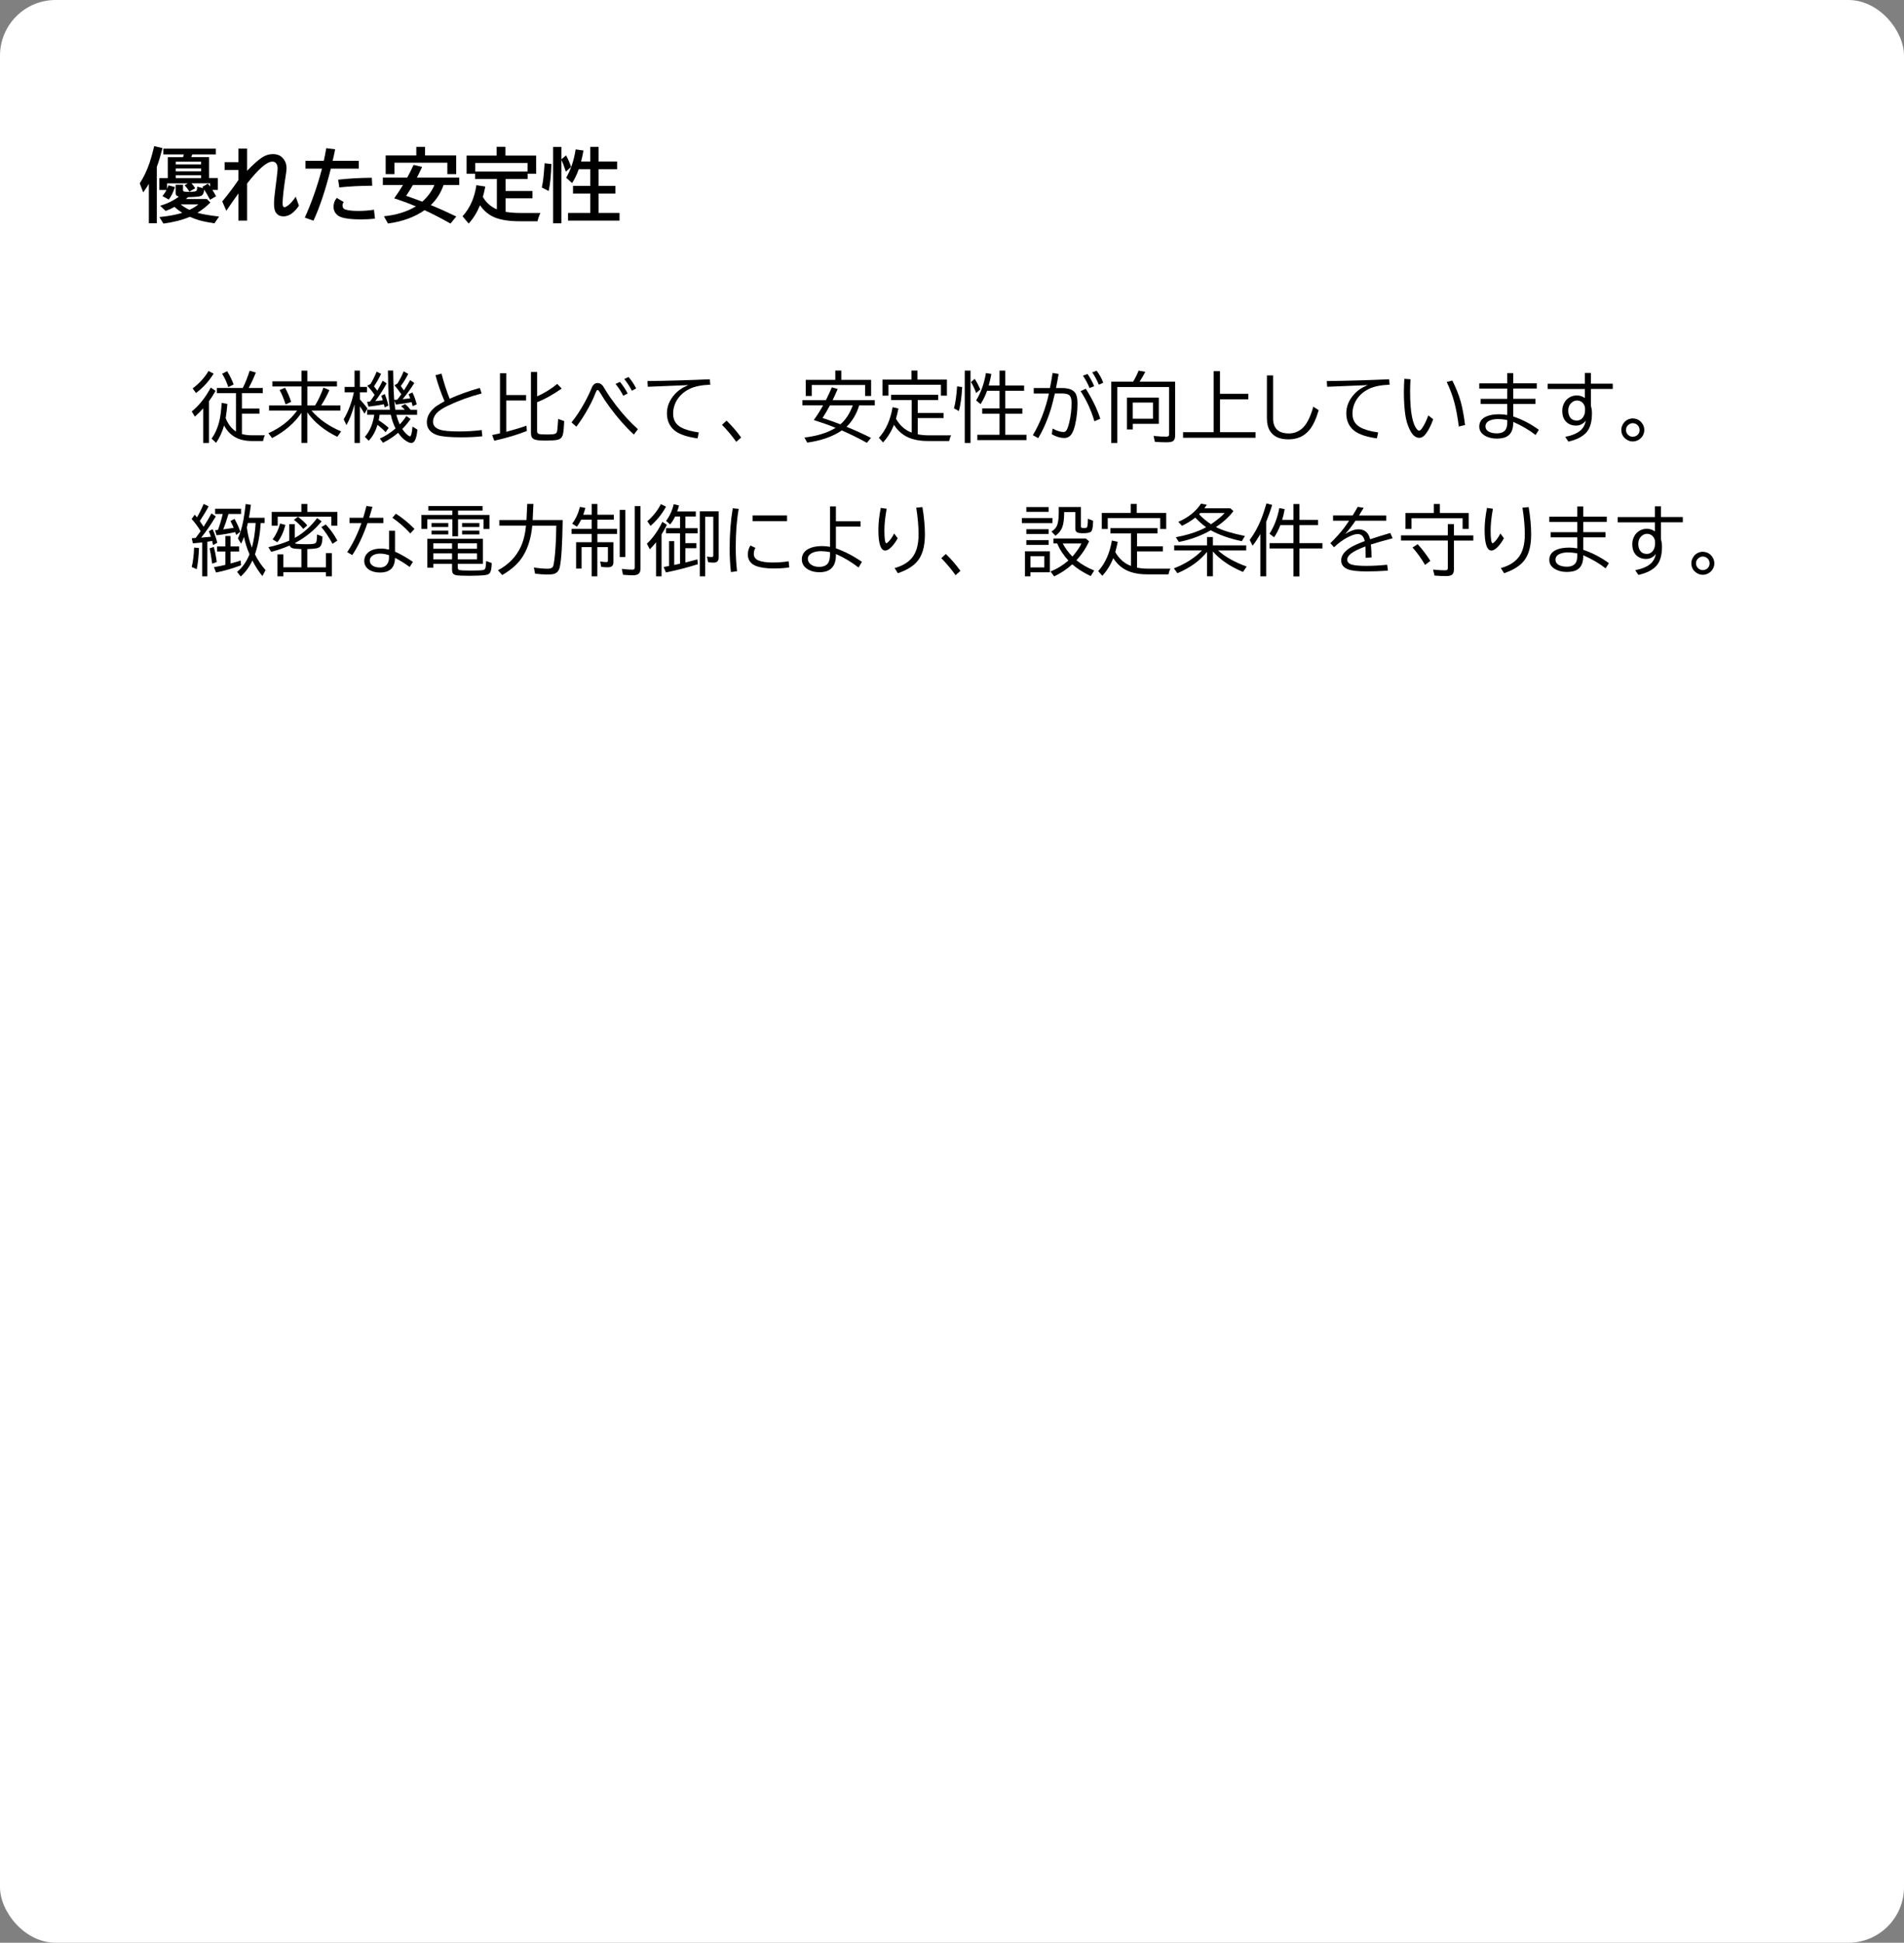 <?xml version="1.0" encoding="UTF-8"?><svg id="_レイヤー_2" xmlns="http://www.w3.org/2000/svg" width="450" height="458.94" viewBox="0 0 450 458.94"><rect x="0" y="0" width="450" height="458.94" fill="#808080" stroke="none"/><defs><style>.cls-1{fill:#fff;}</style></defs><g id="_背景白"><rect class="cls-1" width="450" height="458.94" rx="13.15" ry="13.15"/></g><g id="_デザイン"><path d="M37.06,39.43v13.31h-1.88v-9.31c-.3.53-.75,1.21-1.33,2.02l-.82-2.13c.93-1.43,1.71-3.06,2.32-4.87.36-1.08.73-2.38,1.09-3.92l1.96.45c-.45,1.76-.87,3.18-1.28,4.28-.03.07-.05.13-.07.18ZM45.18,37.12h4.23v4.94h2.08v2.81h-1.3c.23.34.52.84.88,1.49l-1.43.83c-.48-.93-.94-1.73-1.38-2.39-.06.8-.31,1.29-.74,1.48-.37.16-1.39.26-3.08.29-.18.17-.35.32-.51.45h4.97l.82.82c-.87.89-1.89,1.7-3.06,2.43,1.11.32,2.82.62,5.12.89l-1.1,1.6c-1.36-.2-2.55-.44-3.57-.72-.64-.18-1.39-.45-2.25-.82-1.74.74-3.82,1.27-6.23,1.6l-.96-1.54c2.17-.22,3.96-.55,5.39-1-.75-.49-1.35-.96-1.8-1.41-.66.37-1.36.69-2.11.96l-1.3-1.22c1.65-.48,3.12-1.2,4.43-2.17-.32-.07-.54-.19-.64-.33-.09-.12-.13-.29-.13-.53v-1.92h1.74v1.22c0,.2.09.33.28.38.17.04.49.06.96.06.73,0,1.24-.02,1.52-.07.31-.06.49-.2.53-.43.04-.26.07-.5.07-.72l1.42.37-.08-.12-.14-.19,1.33-.76c.09.11.15.2.2.26.13.16.23.29.31.4v-.75h-4.4c.35.37.65.75.88,1.16l-1.37.8c-.31-.53-.68-1.03-1.12-1.5l.76-.45h-4.91v1.3c.13-.29.24-.57.33-.84l1.52.42c-.41,1.26-.89,2.24-1.46,2.94l-1.48-.82c.34-.4.66-.88.96-1.44h-1.7v-2.81h2v-4.94h3.61c.08-.27.14-.48.18-.65h-4.85v-1.35h12.41v1.35h-5.56c-.09.25-.17.46-.26.65ZM47.53,38.19h-6v.64h6v-.64ZM41.53,39.78v.68h6v-.68h-6ZM47.53,42.07v-.67h-6v.67h6ZM44.78,49.58c.92-.44,1.62-.87,2.12-1.29h-4.2c.64.51,1.33.94,2.08,1.29Z"/><path d="M56.35,35.11h2.05v5.24c1.47-1.53,2.65-2.58,3.53-3.15.82-.53,1.68-.8,2.56-.8s1.61.25,2.15.75c.72.67,1.08,1.54,1.08,2.63,0,.28-.04.66-.11,1.13-.54,3.46-.82,5.85-.82,7.18,0,.57.15.85.44.85.19,0,.43-.1.73-.32.64-.44,1.28-1.16,1.93-2.16l.76,2.12c-.4.63-.89,1.19-1.47,1.68-.68.57-1.41.85-2.18.85s-1.31-.26-1.72-.77c-.35-.44-.52-1.17-.52-2.2,0-.78.1-1.95.31-3.52.26-1.97.43-3.43.52-4.38.01-.15.02-.28.02-.39,0-.54-.11-.96-.34-1.25-.22-.28-.52-.42-.9-.42-1.29,0-3.28,1.72-5.97,5.17v8.76h-2.05v-6.42c-1.03,1.45-1.99,2.81-2.86,4.1l-.96-2.2c1.46-1.77,2.74-3.47,3.82-5.07v-2.36h-3.26v-1.86h3.26v-3.21Z"/><path d="M72.2,37.99h4.33c.17-.77.37-1.76.58-2.98l2.1.26c-.19.96-.38,1.86-.59,2.72h6.18v1.85h-6.61c-1.24,4.94-2.6,9.04-4.1,12.29l-2.05-.72c1.63-3.61,2.98-7.46,4.06-11.57h-3.9v-1.85ZM88.62,51.64c-1,.13-2.13.19-3.38.19-2.02,0-3.55-.17-4.58-.52-.4-.14-.73-.33-1.01-.58-.54-.49-.82-1.13-.82-1.89s.25-1.48.76-2.08l1.65.97c-.19.24-.29.51-.29.8,0,.5.23.83.69.97.7.22,1.7.33,2.99.33s2.51-.09,3.76-.28l.23,2.07ZM79.92,42.45c2.42-.28,5.08-.43,7.96-.45l.09,1.88c-2.83.01-5.42.15-7.78.4l-.27-1.84Z"/><path d="M104.83,43.71c-.61,1.8-1.61,3.38-3.01,4.74,1.84.75,3.84,1.65,6.02,2.69l-1.37,1.67c-2.31-1.3-4.36-2.35-6.13-3.16-2.37,1.65-5.25,2.7-8.65,3.15l-.95-1.71c2.92-.29,5.44-1.07,7.55-2.34-1.38-.59-2.85-1.14-4.42-1.67l-.71-.23c.66-.89,1.35-1.94,2.08-3.14h-4.76v-1.74h5.76c.42-.75.92-1.76,1.51-3.02l2.01.48c-.41.92-.83,1.77-1.23,2.54h10v1.74h-3.7ZM100.46,36.72h7.36v4.41h-2.09v-2.7h-12.51v2.7h-2.07v-4.41h7.24v-2.03h2.07v2.03ZM102.67,43.71h-5.09c-.62,1.07-1.15,1.92-1.59,2.55,1.06.36,2.33.82,3.81,1.38,1.28-1.13,2.24-2.44,2.87-3.93Z"/><path d="M119.5,50.05c1.04.17,2.19.26,3.42.26h4.81c-.31.62-.54,1.27-.69,1.96h-4.15c-2.51,0-4.49-.3-5.95-.9-1.41-.58-2.57-1.54-3.49-2.88-.73,1.74-1.63,3.18-2.69,4.32l-1.44-1.73c1.74-1.89,2.83-4.33,3.27-7.33l2.11.32c-.2.98-.39,1.79-.58,2.44.75,1.33,1.85,2.31,3.31,2.95v-7.18h-5.15v-1.23h-2.01v-4.3h7.11v-2.07h2.07v2.07h7.26v4.3h-2.01v1.23h-5.21v2.84h6.36v1.73h-6.36v3.19ZM112.32,38.5v2.02h12.36v-2.02h-12.36Z"/><path d="M128.06,44.3c.27-1.23.47-2.89.6-4.97l.05-.76,1.61.17c-.07,2.58-.28,4.71-.65,6.38l-1.61-.82ZM132.69,37.82v14.93h-1.96v-18.05h1.96v2.92l1.1-.91c.5.92.89,1.83,1.18,2.72l-1.23,1.12c-.41-1.28-.76-2.19-1.05-2.73ZM137.34,38.15h2.17v-3.46h1.96v3.46h4.39v1.83h-4.39v3.94h3.97v1.81h-3.97v4.57h4.95v1.81h-12.17v-1.81h5.26v-4.57h-4.08v-1.81h4.08v-3.94h-2.73c-.4,1.16-.92,2.25-1.56,3.27l-1.41-1.26c1.1-1.9,1.85-4.13,2.24-6.69l1.85.26c-.19,1.03-.37,1.9-.56,2.59Z"/><path d="M49.39,94.77v9.88h-1.37v-8.18c-.62.69-1.27,1.34-1.96,1.95l-.74-1.22c1.74-1.42,3.24-3.3,4.5-5.65l1.12.79c-.49.9-1.01,1.71-1.55,2.43ZM45.53,91.76c1.55-1.16,2.81-2.53,3.76-4.12l1.2.63c-1.11,1.8-2.5,3.32-4.17,4.57l-.79-1.08ZM57.38,91.65c.58-1.14,1.12-2.49,1.63-4.07l1.46.43c-.59,1.46-1.16,2.68-1.71,3.64h3.35v1.22h-4.93v3.64h4.14v1.2h-4.14v4.83c.71.19,1.51.29,2.41.29h3.02c-.18.33-.33.79-.43,1.35h-2.68c-3.08,0-5.26-1.23-6.54-3.68-.43,1.54-1.06,2.91-1.89,4.11l-1.05-.99c.84-1.21,1.44-2.58,1.81-4.1.28-1.17.47-2.61.56-4.34l1.35.24c-.09,1.13-.22,2.25-.4,3.36.57,1.43,1.39,2.48,2.43,3.16v-9.07h-4.52v-1.22h6.13ZM53.95,91.45c-.36-1.15-.85-2.21-1.46-3.16l1.2-.6c.66,1.1,1.17,2.15,1.53,3.14l-1.27.62Z"/><path d="M72.63,97.43v7.21h-1.39v-7.11c-1.63,2.41-3.94,4.39-6.93,5.96l-.88-1.15c2.86-1.27,5.13-3.05,6.8-5.36h-6.64v-1.2h7.66v-4.48h-6.88v-1.22h6.88v-2.52h1.39v2.52h7v1.22h-7v4.48h1.83s.06-.1.1-.17c.71-1.18,1.33-2.53,1.87-4.04l1.41.59c-.58,1.31-1.23,2.52-1.94,3.62h4.54v1.2h-6.84c1.74,2.04,4.08,3.69,7.01,4.93l-.9,1.28c-3.06-1.49-5.42-3.41-7.08-5.76ZM67.5,95.54c-.42-1.32-.89-2.46-1.42-3.4l1.29-.54c.58,1.03,1.06,2.14,1.44,3.33l-1.31.61Z"/><path d="M83.79,95.52c-.52,1.93-1.16,3.57-1.91,4.91l-.65-1.37c1.12-1.92,1.92-4.05,2.41-6.39h-2.19v-1.27h2.34v-3.85h1.27v3.85h1.67v1.27h-1.67v1.68c.54.57,1.14,1.29,1.8,2.14l-.72,1.24c-.3-.54-.67-1.13-1.08-1.75v8.67h-1.27v-9.12ZM93.17,94.47l.28-.02.19-.02.26-.02c.29-.35.6-.77.95-1.27-.5-.74-1.04-1.45-1.62-2.13l.69-.4c.52-.79,1.01-1.75,1.49-2.89l1.08.61c-.59,1.13-1.17,2.08-1.76,2.86.29.39.53.74.73,1.05l.05-.09c.49-.74.97-1.53,1.44-2.36l.97.69c-.82,1.33-1.74,2.6-2.77,3.82.66-.07,1.22-.13,1.66-.19l.15-.03c-.13-.34-.27-.65-.4-.94l.9-.45c.42.81.76,1.75,1.03,2.83l-.96.43c-.06-.25-.15-.57-.26-.97-.96.22-2.19.42-3.69.59l-.4-.93c.07.78.15,1.5.24,2.15h2.26c-.26-.29-.55-.57-.89-.84l.98-.49c.49.42.91.87,1.26,1.34h1.55v1.19h-4.91c.22.83.49,1.59.81,2.27.52-.53,1.04-1.19,1.56-1.98l1.01.7c-.7.98-1.36,1.76-1.97,2.35.42.64.86,1.14,1.34,1.5.23.17.4.25.5.25.22,0,.41-.67.55-2l.03-.31,1.15.72c-.18,2.1-.66,3.16-1.44,3.16-.35,0-.81-.2-1.38-.59-.6-.42-1.18-1.02-1.73-1.82-1.03.88-2.22,1.67-3.58,2.36l-.74-1c1.31-.59,2.55-1.39,3.71-2.39-.5-.97-.88-2.05-1.12-3.23h-2.65c-.05.44-.13.87-.22,1.3.89.58,1.68,1.18,2.36,1.79l-.72,1.03c-.55-.6-1.19-1.18-1.92-1.75-.45,1.52-1.13,2.77-2.07,3.76l-.91-.91c1.18-1.37,1.92-3.11,2.21-5.22h-1.67v-1.19h5.36v-.12c-.23-1.58-.37-3.87-.41-6.88l-.04-2.25h1.24l.04,2.25c.03,1.59.09,3.07.18,4.44l.02.24ZM88.55,93.3c-.57-.83-1.15-1.55-1.75-2.17l.76-.42c.47-.72.96-1.69,1.46-2.91l1.05.52c-.59,1.21-1.15,2.19-1.68,2.94.25.32.51.66.78,1.04.5-.87.93-1.66,1.27-2.36l.94.63c-.71,1.34-1.61,2.73-2.68,4.19l.65-.07c.5-.05.88-.1,1.13-.13-.11-.36-.24-.71-.38-1.05l.83-.43c.35.85.64,1.76.86,2.73l-.88.43c-.05-.25-.11-.5-.18-.75-.94.21-2.15.4-3.64.57l-.33-1.13c.22-.02.41-.04.55-.05h.13c.31-.41.67-.93,1.08-1.57Z"/><path d="M114.01,103.06c-1.58.17-3.23.25-4.97.25-2.69,0-4.58-.17-5.66-.51-.7-.22-1.26-.55-1.69-.98-.54-.56-.81-1.24-.81-2.05,0-1.06.41-2.04,1.24-2.93.4-.43.82-.79,1.27-1.07.46-.29,1.02-.62,1.67-.98-.9-2.12-1.61-4.17-2.13-6.15l1.42-.38c.54,2.1,1.19,4.08,1.92,5.94,2.14-.97,4.52-1.82,7.13-2.56l.43,1.31c-2.87.75-5.56,1.73-8.09,2.95-1.21.59-2.09,1.18-2.62,1.79-.52.61-.78,1.25-.78,1.92,0,.91.54,1.54,1.63,1.89.86.28,2.36.42,4.53.42,1.88,0,3.66-.11,5.34-.33l.15,1.44Z"/><path d="M119.65,93.32h4.68v1.29h-4.68v7.4c2.09-.56,3.68-1.05,4.77-1.46l.09,1.26c-2.21.88-4.77,1.65-7.69,2.3l-.5-1.34c.51-.11,1.13-.24,1.85-.4v-14.2h1.48v5.15ZM126.95,93.63c1.75-.79,3.34-1.76,4.75-2.94l1.05,1.1c-2.09,1.46-4.02,2.54-5.81,3.22v6.85c0,.37.17.59.5.67.31.07.98.11,2,.11.75,0,1.29-.04,1.62-.13.29-.08.47-.23.56-.47.1-.29.19-1.17.27-2.65l.02-.42,1.44.51c-.05,1.36-.15,2.38-.29,3.06-.15.73-.56,1.17-1.23,1.34-.56.13-1.55.2-2.98.2-1.3,0-2.17-.1-2.59-.3-.52-.23-.77-.71-.77-1.42v-14.48h1.46v5.77Z"/><path d="M135.07,99.79c1.02-1.25,2.02-2.76,3.01-4.53.72-1.29,1.31-2.51,1.77-3.65.3-.74.76-1.12,1.39-1.12.46,0,.88.22,1.24.66.1.13.33.5.69,1.11.58.98,1.41,2.17,2.49,3.58,1.63,2.11,3.33,3.96,5.11,5.55l-.96,1.26c-1.93-1.76-3.81-3.9-5.66-6.4-.87-1.18-1.63-2.32-2.28-3.42-.28-.47-.48-.71-.62-.71-.16,0-.35.28-.55.83-.49,1.31-1.28,2.88-2.36,4.69-.7,1.18-1.41,2.23-2.11,3.16l-1.15-1ZM147.3,93.49c-.47-.95-1.08-1.88-1.82-2.79l1.05-.48c.73.88,1.34,1.79,1.81,2.73l-1.04.54ZM149.34,92.31c-.53-1.04-1.13-1.96-1.8-2.77l1.01-.48c.74.85,1.34,1.75,1.8,2.7l-1.01.55Z"/><path d="M153.04,90.02c5.03-.06,9.94-.21,14.72-.42l.11,1.28c-2.04.07-3.67.4-4.89.99-1.48.72-2.55,1.75-3.23,3.08-.44.86-.66,1.78-.66,2.76,0,1.48.61,2.55,1.84,3.23,1,.56,2.41.96,4.23,1.21l-.3,1.41c-2.51-.35-4.3-.96-5.38-1.83-1.23-.99-1.85-2.36-1.85-4.1,0-1.59.59-3.07,1.78-4.42.81-.93,1.91-1.67,3.28-2.24l-.84.04c-3.23.12-6.15.24-8.74.36l-.09-1.36Z"/><path d="M174.01,104.38c-.98-1.39-2.11-2.73-3.37-4.03l1.08-.98c1.26,1.22,2.41,2.55,3.44,3.98l-1.15,1.03Z"/><path d="M197.48,101.06c-1.38-.57-3.09-1.18-5.15-1.84.76-1.02,1.5-2.18,2.21-3.47h-4.9v-1.22h5.55l.1-.18c.45-.91.89-1.85,1.31-2.84l1.38.38c-.37.9-.77,1.78-1.2,2.65h9.97v1.22h-3.69c-.28.97-.68,1.89-1.2,2.78-.54.91-1.14,1.67-1.79,2.28,1.99.8,3.91,1.68,5.78,2.63l-.97,1.16c-1.83-1.02-3.8-2-5.92-2.93-2.13,1.45-4.85,2.41-8.17,2.88l-.67-1.2c3.03-.36,5.48-1.12,7.37-2.29ZM198.83,89.74h7.05v3.8h-1.42v-2.59h-12.61v2.59h-1.42v-3.8h6.99v-2.2h1.42v2.2ZM198.62,100.24c1.22-1.03,2.2-2.52,2.93-4.48h-5.4c-.6,1.14-1.18,2.13-1.75,2.98,1.35.44,2.76.94,4.22,1.5Z"/><path d="M216.91,102.6c.84.16,1.69.24,2.56.24h5.33c-.23.42-.38.87-.47,1.34h-5.06c-2.27,0-4.12-.45-5.54-1.34-.97-.62-1.79-1.44-2.45-2.49-.61,1.56-1.47,2.96-2.58,4.17l-.98-1.1c1.64-1.79,2.72-4.2,3.24-7.23l1.38.31c-.18.88-.37,1.69-.58,2.43.94,1.62,2.18,2.71,3.72,3.26v-7.68h-4.88v-1.24h11.13v1.24h-4.83v3.05h6.1v1.2h-6.1v3.84ZM216.83,89.67h6.97v3.8h-1.42v-2.58h-12.4v2.58h-1.41v-3.8h6.84v-2.13h1.42v2.13Z"/><path d="M225.47,96.46c.35-1.29.59-3.02.74-5.19l1.2.16c-.14,2.44-.4,4.33-.79,5.67l-1.15-.64ZM228.01,87.55h1.37v17.1h-1.37v-17.1ZM230.71,92.85c-.4-1.08-.81-1.94-1.22-2.59l.88-.76c.46.71.9,1.54,1.32,2.49l-.98.86ZM233.68,91.07h2.55v-3.52h1.35v3.52h4.46v1.24h-4.46v4.17h4.05v1.26h-4.05v4.97h5.02v1.26h-11.61v-1.26h5.24v-4.97h-4.09v-1.26h4.09v-4.17h-2.94c-.38,1.1-.89,2.15-1.54,3.16l-1.05-.88c1.13-1.81,1.9-3.97,2.32-6.47l1.28.22c-.16.88-.37,1.8-.62,2.73Z"/><path d="M244.28,91.67h3.87c.23-1.21.45-2.4.63-3.57l1.42.24c-.17,1.03-.38,2.14-.62,3.33h1.42c1.5,0,2.53.36,3.08,1.09.39.52.58,1.34.58,2.48,0,1.81-.19,3.52-.57,5.12-.23,1.01-.53,1.76-.88,2.25-.41.57-.97.86-1.69.86-.9,0-1.88-.29-2.93-.88l.18-1.35c1.02.54,1.88.81,2.58.81.32,0,.57-.15.75-.46.22-.38.43-.99.62-1.82.36-1.49.54-3.03.54-4.61,0-1-.24-1.64-.71-1.92-.34-.19-.87-.29-1.59-.29h-1.65c-.36,1.55-.65,2.71-.88,3.48-.8,2.64-1.82,5-3.05,7.07l-1.27-.7c1.71-2.84,2.98-6.12,3.8-9.84h-3.59v-1.29ZM258.66,99.52c-.74-2.54-1.83-4.91-3.26-7.11l1.22-.58c1.56,2.48,2.71,4.84,3.43,7.09l-1.39.6ZM257.51,91.67c-.38-.96-.9-1.93-1.56-2.92l1.08-.41c.63.91,1.15,1.87,1.58,2.88l-1.1.45ZM259.71,90.88c-.47-1.12-.99-2.09-1.57-2.92l1.05-.38c.65.85,1.17,1.79,1.56,2.83l-1.04.47Z"/><path d="M267.81,90.16c.58-.97,1.01-1.84,1.29-2.61l1.58.29c-.39.77-.8,1.49-1.24,2.15-.05.07-.09.13-.11.17h8.41v12.69c0,.67-.17,1.12-.5,1.35-.28.19-.8.28-1.55.28-1.03,0-1.95-.04-2.74-.11l-.31-1.39c1.14.11,2.13.17,2.96.17.37,0,.59-.08.65-.25.04-.1.06-.24.06-.41v-11.06h-12.25v13.22h-1.42v-14.49h5.17ZM273.88,93.92v6.21h-6.15v1.32h-1.39v-7.53h7.54ZM272.5,95.1h-4.78v3.81h4.78v-3.81Z"/><path d="M288.34,93.02h6.7v1.32h-6.7v7.76h8.4v1.32h-17.13v-1.32h7.23v-14.41h1.49v5.33Z"/><path d="M299.43,88.68h1.46v10.15c0,2.37,1.25,3.56,3.75,3.56,1.08,0,2.05-.34,2.92-1.01,1.15-.9,2.1-2.66,2.83-5.3l1.28.81c-.6,2.06-1.32,3.59-2.14,4.61-1.23,1.53-2.9,2.29-5,2.29s-3.5-.64-4.34-1.93c-.51-.79-.76-1.8-.76-3.05v-10.13Z"/><path d="M313.6,90.02c5.03-.06,9.94-.21,14.72-.42l.11,1.28c-2.04.07-3.67.4-4.89.99-1.48.72-2.55,1.75-3.23,3.08-.44.86-.66,1.78-.66,2.76,0,1.48.61,2.55,1.84,3.23,1,.56,2.41.96,4.23,1.21l-.3,1.41c-2.51-.35-4.3-.96-5.38-1.83-1.23-.99-1.85-2.36-1.85-4.1,0-1.59.59-3.07,1.78-4.42.81-.93,1.91-1.67,3.28-2.24l-.84.04c-3.23.12-6.15.24-8.74.36l-.09-1.36Z"/><path d="M338.73,99.02c-.48,1.38-1.04,2.5-1.68,3.38-.5.69-1.05,1.03-1.63,1.03-.87,0-1.62-.65-2.25-1.96-.52-1.07-.87-2.26-1.05-3.57-.21-1.54-.32-3.3-.32-5.29,0-1.01.04-2.05.11-3.12l1.46.11c-.06.96-.1,1.88-.1,2.77,0,2.71.16,4.78.47,6.21.24,1.13.55,1.97.92,2.53.28.42.53.63.74.63s.47-.23.77-.69c.47-.69.94-1.66,1.41-2.92l1.13.9ZM344.78,100.76c-.3-2.35-.67-4.31-1.1-5.87-.44-1.59-1.03-3.14-1.76-4.66l1.33-.33c.84,1.65,1.5,3.31,1.98,4.97.4,1.44.75,3.28,1.03,5.53l-1.48.36Z"/><path d="M356.23,88.14h1.41v2.41h5.56v1.24h-5.56v2.42h5.26v1.22h-5.26v2.95c2.16.73,4.18,1.78,6.06,3.15l-.77,1.23c-1.51-1.18-3.28-2.21-5.29-3.1v.25c0,1.45-.42,2.47-1.27,3.06-.6.43-1.47.64-2.61.64-.96,0-1.8-.18-2.53-.54-1.07-.53-1.61-1.29-1.61-2.3,0-1.11.56-1.91,1.69-2.4.78-.34,1.78-.51,3.01-.51.59,0,1.22.06,1.91.17v-2.59h-6.28v-1.22h6.28v-2.42h-6.61v-1.24h6.61v-2.41ZM356.23,99.24c-.74-.16-1.46-.24-2.16-.24-.83,0-1.51.12-2.02.37-.64.3-.97.76-.97,1.36,0,.52.25.92.76,1.22.49.28,1.13.42,1.92.42.98,0,1.66-.28,2.05-.83.28-.4.42-.97.42-1.71v-.6Z"/><path d="M374.58,88.1h1.42v2.54h5.17v1.24h-5.17v4.02c.17.53.25,1.1.25,1.71,0,2-.41,3.48-1.23,4.44-.91,1.07-2.36,1.83-4.35,2.27l-.74-1.12c1.59-.31,2.78-.81,3.58-1.49.66-.57,1.1-1.36,1.3-2.35-.63.79-1.41,1.18-2.33,1.18s-1.73-.3-2.33-.9c-.62-.61-.92-1.49-.92-2.63,0-.71.19-1.39.57-2.02.15-.25.33-.47.54-.66.66-.6,1.43-.91,2.33-.91.7,0,1.34.2,1.9.61v-2.14h-8.78v-1.24h8.78v-2.54ZM374.62,96.91v-.29c0-.44-.11-.83-.34-1.17-.38-.56-.91-.84-1.57-.84-.4,0-.77.13-1.11.38-.63.47-.95,1.14-.95,2.01,0,.66.15,1.2.45,1.61.35.49.87.74,1.56.74s1.26-.34,1.63-1.02c.22-.4.33-.88.33-1.42Z"/><path d="M385.93,98.85c.33,0,.67.07,1,.2.43.18.79.45,1.07.81.42.51.62,1.08.62,1.72,0,.45-.11.87-.33,1.28-.22.39-.51.71-.89.96-.46.31-.97.47-1.51.47s-1.02-.16-1.48-.47c-.81-.54-1.22-1.3-1.22-2.27,0-.43.11-.85.33-1.24.39-.73.98-1.2,1.77-1.39.21-.05.42-.08.64-.08ZM385.89,99.97c-.29,0-.56.08-.83.25-.5.32-.76.77-.76,1.37,0,.41.14.77.43,1.08.32.34.71.51,1.18.51.26,0,.51-.06.75-.19.56-.3.84-.78.84-1.42,0-.49-.19-.9-.57-1.22-.29-.25-.64-.38-1.05-.38Z"/><path d="M47.42,125.48c-.6-1-1.31-1.96-2.13-2.89l.74-1c.22.25.39.46.52.62l.06-.09c.53-.9,1.04-1.92,1.52-3.08l1.17.57c-.5.99-1.2,2.15-2.08,3.47.31.43.61.88.9,1.34l.09-.13c.6-.93,1.2-1.94,1.78-3.02l1.01.74c-1.17,1.94-2.33,3.61-3.46,5,.06,0,.14-.01.22-.02.73-.05,1.43-.12,2.08-.19-.13-.43-.3-.87-.49-1.32l.9-.47c.52,1.21.89,2.28,1.1,3.22l-.99.53c-.08-.4-.15-.73-.22-.98-.28.05-.57.1-.88.15l-.25.04v8.18h-1.22v-8.01c-.09.01-.2.03-.33.04-.55.07-1.17.13-1.87.18l-.27-1.2c.19-.01.38-.02.54-.04.11,0,.23-.01.37-.03.36-.46.76-1,1.2-1.63ZM45.31,133.95c.3-1.22.5-2.76.57-4.6l1.15.11c-.09,2.13-.27,3.79-.54,5l-1.19-.52ZM50.15,133.16l-.05-.34c-.18-1.34-.36-2.43-.56-3.28l.98-.33c.28.94.52,2.13.71,3.57l-1.07.38ZM54.48,133.12c.71-.18,1.51-.41,2.41-.71l.07,1.13c-2.06.77-4.02,1.34-5.9,1.71l-.49-1.27c.93-.15,1.83-.33,2.69-.54v-3.15h-1.95v-1.2h1.95v-2.47h1.22v2.47h2.03v1.2h-2.03v2.84ZM51.5,125.21c.39-1,.77-2.26,1.14-3.79h-1.8v-1.24h6.14v1.24h-2.99l-.05.19c-.36,1.26-.76,2.41-1.18,3.45.73-.09,1.55-.21,2.47-.36-.26-.62-.51-1.16-.76-1.62l.96-.5c.62,1.12,1.08,2.13,1.36,3.04l-.97.77c-.07-.23-.14-.46-.22-.69-1.49.34-2.96.59-4.41.74l-.36-1.19c.35-.03.57-.05.66-.06ZM61.6,123.55v.22c-.17,2.64-.62,5.03-1.34,7.19.67,1.37,1.51,2.6,2.5,3.72l-.74,1.4c-.81-.95-1.6-2.17-2.37-3.67-.69,1.48-1.61,2.74-2.75,3.78l-.87-1.1c1.22-.96,2.2-2.34,2.94-4.14-.63-1.46-1.06-2.83-1.29-4.11-.2.53-.43,1.06-.69,1.59l-.76-1.22c.54-1.21.98-2.65,1.29-4.32.2-1.04.38-2.32.54-3.83l1.24.2c-.15,1.19-.31,2.21-.47,3.06h3.71v1.24h-.95ZM60.42,123.55h-1.84c-.11.49-.18.83-.24,1.04.21,1.71.61,3.3,1.2,4.78.48-1.82.77-3.76.88-5.82Z"/><path d="M71.23,129.71c-1.04-.03-1.73-.1-2.07-.2-.36-.12-.59-.33-.71-.64-1.45.62-2.9,1.12-4.35,1.49l-.67-1.1c1.8-.38,3.44-.89,4.93-1.54v-3.91h1.32v3.26c2.01-1.12,3.77-2.68,5.27-4.68l1.07.77c-1.73,2.1-3.8,3.79-6.22,5.07l-.08.04c.06.11.17.17.33.19.37.06,1.13.1,2.29.1s1.82-.06,2.09-.18c.2-.08.33-.28.39-.6.07-.4.11-.91.11-1.52l1.29.49c-.01,1.29-.23,2.12-.66,2.46-.26.2-.66.33-1.2.39-.49.05-1.07.09-1.73.11v4.32h4.39v-3.37h1.41v5.49h-1.41v-.98h-10.05v.98h-1.39v-5.19h1.39v3.06h4.26v-4.32ZM72.63,120.92h7.1v3.26h-1.42v-2.11h-12.68v2.11h-1.42v-3.26h7.02v-1.87h1.41v1.87ZM64.43,127.43c.8-1.08,1.39-2.33,1.77-3.76l1.26.34c-.45,1.7-1.08,3.06-1.91,4.09l-1.12-.67ZM71.67,124.95c-.57-.74-1.3-1.46-2.2-2.16l.95-.7c.8.57,1.54,1.25,2.2,2.03l-.95.83ZM78.6,128.48c-.9-1.65-1.78-2.96-2.65-3.96l1.05-.62c1.05,1.1,1.96,2.37,2.73,3.8l-1.13.77Z"/><path d="M82.6,122.32h3.24c.26-.87.52-1.8.77-2.79l1.41.19c-.24.87-.49,1.74-.76,2.59h3.35v1.26h-3.76c-1.04,3.01-2.23,5.53-3.59,7.56l-1.2-.7c1.27-1.85,2.39-4.14,3.37-6.86h-2.83v-1.26ZM91.94,125.37h1.42v4.95c1.33.59,2.74,1.39,4.23,2.41l-.76,1.21c-1.18-.86-2.34-1.58-3.47-2.16-.03,2.31-1.21,3.47-3.54,3.47-1.06,0-1.93-.23-2.61-.68-.75-.5-1.12-1.2-1.12-2.1,0-.64.22-1.21.66-1.7.71-.79,1.83-1.18,3.35-1.18.57,0,1.18.08,1.85.24v-4.46ZM91.94,131.16c-.71-.25-1.4-.38-2.06-.38s-1.17.11-1.58.32c-.6.31-.9.76-.9,1.34,0,.49.23.88.68,1.19.42.29,1,.43,1.73.43.83,0,1.43-.32,1.8-.97.22-.38.33-.83.33-1.35v-.58ZM96.99,126.02c-1.24-1.37-2.66-2.6-4.25-3.71l.83-.96c1.52.98,2.99,2.17,4.39,3.59l-.97,1.08Z"/><path d="M106.9,121.64v-1.03h-5.66v-1.06h12.81v1.06h-5.79v1.03h7.42v3.33h-1.41v-2.3h-6.01v4.02h-1.35v-4.02h-5.92v2.29h-1.39v-3.31h7.3ZM108.2,133.2v.88c0,.32.11.51.33.57.34.09,1.19.14,2.54.14,1.69,0,2.74-.04,3.14-.13.3-.06.48-.26.55-.62.06-.33.11-.83.14-1.51l1.32.48c-.02,1.21-.18,2.01-.48,2.38-.21.25-.55.4-1.03.46-.87.11-2.13.17-3.79.17s-2.69-.05-3.12-.14c-.45-.09-.73-.29-.85-.62-.07-.18-.11-.42-.11-.7v-1.36h-4.43v.91h-1.41v-6.82h13.14v5.91h-5.94ZM101.99,123.56h3.96v.93h-3.96v-.93ZM101.99,125.35h3.96v.9h-3.96v-.9ZM106.84,128.35h-4.43v1.29h4.43v-1.29ZM106.84,130.73h-4.43v1.41h4.43v-1.41ZM108.2,128.35v1.29h4.54v-1.29h-4.54ZM108.2,130.73v1.41h4.54v-1.41h-4.54ZM109.21,123.56h4.09v.93h-4.09v-.93ZM109.21,125.35h4.09v.9h-4.09v-.9Z"/><path d="M131.48,124.18h-5.68c-.26,2.74-.94,5.06-2.05,6.95-1.05,1.81-2.74,3.38-5.05,4.71l-1.01-1.12c2.48-1.33,4.27-3.16,5.36-5.48.65-1.38,1.08-3.07,1.27-5.07h-6.31v-1.32h6.42l.18-3.81h1.46l-.18,3.81h7.1c-.09,5.82-.32,9.53-.69,11.11-.18.81-.6,1.33-1.25,1.57-.35.13-.86.19-1.51.19-1.04,0-2.06-.07-3.08-.2l-.28-1.46c1.22.19,2.31.29,3.27.29.67,0,1.09-.18,1.26-.54.11-.23.21-.8.33-1.71.23-1.86.38-4.29.42-7.27l.02-.67Z"/><path d="M139.84,121.59v-2.54h1.35v2.54h3.88v1.17h-3.88v2.18h4.65v1.19h-4.65v1.96h3.79v4.71c0,.47-.14.81-.42,1-.21.14-.52.21-.96.21-.46,0-.96-.03-1.51-.1l-.24-1.27c.59.09,1.09.14,1.5.14.22,0,.33-.11.33-.33v-3.21h-2.5v6.91h-1.35v-6.91h-2.38v5.08h-1.29v-6.23h3.67v-1.96h-4.74v-1.19h4.74v-2.18h-2.47c-.29.59-.62,1.14-1.01,1.66l-1.12-.72c.81-1.04,1.42-2.36,1.84-3.96l1.28.24c-.14.53-.31,1.07-.5,1.62h1.98ZM146.46,120.46h1.34v11.13h-1.34v-11.13ZM150.02,119.55h1.35v14.82c0,.56-.16.96-.47,1.2-.27.22-.71.33-1.33.33-.67,0-1.44-.04-2.33-.12l-.28-1.39c.97.12,1.79.18,2.47.18.29,0,.47-.07.53-.2.04-.09.06-.23.06-.42v-14.39Z"/><path d="M156.35,126.25v9.9h-1.29v-8.05c-.47.59-.96,1.14-1.48,1.66l-.69-1.32c1.4-1.31,2.62-3.03,3.65-5.15l1.08.67c-.41.84-.83,1.6-1.27,2.29ZM153,123.12c1.37-1.19,2.43-2.53,3.19-4.03l1.22.6c-.94,1.73-2.16,3.24-3.66,4.54l-.76-1.1ZM161.98,122.03v2.75h2.89v1.22h-2.89v2.31h2.61v1.19h-2.61v3.38l.62-.15c.84-.21,1.58-.41,2.22-.59l.11,1.15c-2.54.8-5.06,1.44-7.54,1.94l-.54-1.29c.26-.04.57-.1.94-.17l.34-.06v-5.87h1.22v5.62c.5-.11.91-.19,1.21-.26l.16-.04v-7.17h-3.31v-1.22h3.31v-2.75h-1.16c-.35.72-.74,1.34-1.17,1.87l-.97-.83c.84-1.12,1.45-2.44,1.81-3.96l1.25.31c-.14.54-.28,1.02-.43,1.42h4.4v1.19h-2.48ZM169.85,120.78v10.98c0,.77-.4,1.15-1.2,1.15-.41,0-.84-.03-1.28-.09l-.29-1.34c.45.07.82.11,1.13.11.19,0,.3-.05.33-.15.03-.07.04-.18.04-.33v-9.04h-1.92v14.08h-1.27v-15.37h4.46Z"/><path d="M172.75,135.14c-.2-1.75-.3-3.61-.3-5.6,0-3.4.24-6.55.73-9.47l1.41.14c-.47,2.62-.7,5.63-.7,9.04,0,2.03.1,3.92.31,5.69l-1.44.2ZM186.54,134.04c-1.05.17-2.29.25-3.72.25-1.78,0-3.19-.21-4.24-.63-.37-.15-.7-.35-.98-.62-.57-.54-.85-1.22-.85-2.03s.2-1.51.61-2.14l1.19.56c-.26.4-.39.88-.39,1.44,0,.71.37,1.22,1.1,1.53.78.32,1.88.48,3.31.48s2.66-.1,3.82-.29l.15,1.44ZM177.88,121.76h8.13v1.35h-8.13v-1.35Z"/><path d="M196.17,119.63h1.39v3.51h5.82v1.26h-5.82v5.13c2.12.76,4.17,1.82,6.15,3.2l-.79,1.34c-1.69-1.31-3.48-2.38-5.36-3.19v.36c0,1.37-.38,2.4-1.13,3.08-.64.57-1.56.86-2.75.86-.94,0-1.75-.17-2.43-.51-1.16-.57-1.74-1.42-1.74-2.54s.55-1.96,1.65-2.51c.82-.41,1.87-.62,3.16-.62.57,0,1.19.06,1.85.18v-9.54ZM196.17,130.42c-.83-.15-1.54-.22-2.11-.22-.94,0-1.7.17-2.28.51-.57.33-.85.76-.85,1.3s.26,1.02.78,1.38c.5.35,1.12.52,1.88.52,1.14,0,1.9-.38,2.26-1.14.21-.44.32-1.05.32-1.83v-.52Z"/><path d="M212.17,127.15c-.54.97-1.1,1.71-1.66,2.23-.49.45-.92.68-1.28.68-1.08,0-1.63-1.62-1.63-4.85,0-1.61.19-3.35.56-5.23l1.4.2c-.36,1.99-.54,3.68-.54,5.06,0,2.06.16,3.09.47,3.09.11,0,.28-.13.54-.4.5-.53.93-1.16,1.29-1.91l.84,1.12ZM211.43,134.2c1.78-.49,3.13-1.28,4.05-2.36,1.08-1.25,1.62-3.13,1.62-5.62,0-1.79-.18-3.89-.55-6.29l1.46-.14c.39,2.35.59,4.52.59,6.5,0,3.04-.71,5.27-2.14,6.69-1,1-2.42,1.81-4.25,2.43l-.77-1.21Z"/><path d="M225.84,135.88c-.98-1.39-2.11-2.73-3.37-4.03l1.08-.98c1.26,1.22,2.41,2.55,3.44,3.98l-1.15,1.03Z"/><path d="M241.52,122.38h7.22v1.19h-7.22v-1.19ZM248.13,130.24v4.95h-4.6v.96h-1.29v-5.91h5.89ZM242.57,119.78h5.26v1.13h-5.26v-1.13ZM242.57,125.02h5.26v1.13h-5.26v-1.13ZM242.57,127.6h5.26v1.12h-5.26v-1.12ZM243.54,131.39v2.65h3.28v-2.65h-3.28ZM254.4,132.34c1.21.98,2.61,1.8,4.21,2.43l-.83,1.32c-1.78-.85-3.23-1.78-4.36-2.78-1.24,1.14-2.67,2.09-4.28,2.85l-.86-1.17c1.49-.57,2.9-1.42,4.23-2.57-1.17-1.26-2.05-2.61-2.65-4.04h-.88v-1.17h7.65l.77.67c-.76,1.66-1.76,3.15-3,4.46ZM250.25,119.77h5.22v4.52c0,.2.04.32.11.36.09.06.29.09.59.09.37,0,.59-.04.68-.11.17-.13.26-.83.27-2.09l1.23.49c0,.14-.01.32-.02.54-.04,1.07-.18,1.74-.45,2-.27.27-.9.4-1.9.4-.73,0-1.21-.08-1.46-.24-.25-.16-.38-.46-.38-.88v-3.88h-2.63v.16c0,1.48-.15,2.61-.44,3.4-.28.76-.82,1.44-1.61,2.02l-.94-.98c.59-.38,1-.81,1.23-1.28.32-.64.48-1.72.48-3.22v-1.31ZM253.46,131.48c1.05-1.22,1.76-2.25,2.12-3.09h-4.41c.61,1.14,1.37,2.17,2.29,3.09Z"/><path d="M268.74,134.1c.84.16,1.69.24,2.56.24h5.33c-.23.42-.38.87-.47,1.34h-5.06c-2.27,0-4.12-.45-5.54-1.34-.97-.62-1.79-1.44-2.45-2.49-.61,1.56-1.47,2.96-2.58,4.17l-.98-1.1c1.64-1.79,2.72-4.2,3.24-7.23l1.38.31c-.18.88-.37,1.69-.58,2.43.94,1.62,2.18,2.71,3.72,3.26v-7.68h-4.88v-1.24h11.13v1.24h-4.83v3.05h6.1v1.2h-6.1v3.84ZM268.66,121.17h6.97v3.8h-1.42v-2.58h-12.4v2.58h-1.41v-3.8h6.84v-2.13h1.42v2.13Z"/><path d="M286.66,130.28v5.86h-1.39v-5.77c-1.7,2.11-4.03,3.79-7,5.04l-.83-1.15c2.68-1.03,4.9-2.44,6.66-4.23h-6.59v-1.2h7.76v-1.96h1.39v1.96h7.88v1.2h-6.66c1.68,1.52,3.94,2.79,6.77,3.81l-.88,1.27c-3.06-1.28-5.43-2.9-7.11-4.84ZM287.38,124.51c1.53.79,3.81,1.49,6.85,2.11l-.74,1.23c-2.9-.62-5.34-1.48-7.33-2.58-2.27,1.29-4.78,2.21-7.54,2.76l-.72-1.12c2.16-.4,4.06-.95,5.7-1.65.62-.26,1.1-.5,1.46-.71-.88-.63-1.73-1.39-2.56-2.27-.96.75-2.01,1.39-3.14,1.93l-.88-.93c2.36-1.01,4.15-2.45,5.38-4.31l1.37.27c-.2.29-.4.57-.59.83h6.14l.74.67c-1.07,1.39-2.45,2.65-4.14,3.77ZM286.22,123.84c1.49-1.02,2.56-1.9,3.22-2.65h-5.76l-.29.29c.83.89,1.77,1.68,2.83,2.36Z"/><path d="M299.26,123.28v12.87h-1.39v-10c-.49.89-1.09,1.81-1.82,2.76l-.69-1.36c1.02-1.37,1.89-2.91,2.6-4.62.46-1.11.91-2.45,1.36-4.02l1.35.36c-.45,1.49-.93,2.83-1.42,4.02ZM305.71,124.05h-3.1c-.42,1.09-.91,2.04-1.49,2.87l-1.08-.84c1.08-1.66,1.86-3.68,2.32-6.06l1.27.26c-.18.99-.38,1.84-.6,2.54h2.67v-3.76h1.42v3.76h4.39v1.24h-4.39v4.24h5.43v1.26h-5.43v6.61h-1.42v-6.61h-5.65v-1.26h5.65v-4.24Z"/><path d="M315.06,121.76h4.64c.46-.74.86-1.42,1.2-2.03l1.39.23c-.24.42-.57.96-.98,1.63l-.11.18h6.44v1.24h-7.27c-.86,1.26-1.68,2.31-2.45,3.14,1.19-.74,2.24-1.11,3.16-1.11,1.46,0,2.37.78,2.74,2.35,1.61-.53,3.2-1.03,4.77-1.48l.55,1.25c-2.29.6-4,1.09-5.14,1.47.09.86.15,1.88.16,3.05l-1.39.09v-.27c0-1.07-.03-1.88-.07-2.41-1.58.59-2.7,1.14-3.38,1.67-.61.47-.91.96-.91,1.46,0,.56.38.95,1.12,1.17.64.19,1.79.29,3.45.29,1.52,0,3.15-.09,4.87-.27l.18,1.39c-1.68.13-3.36.19-5.05.19-2.03,0-3.48-.16-4.35-.48-1.1-.41-1.65-1.12-1.65-2.14,0-1.17.81-2.22,2.42-3.16.75-.43,1.8-.89,3.16-1.39-.15-.56-.34-.97-.57-1.21-.28-.3-.65-.45-1.1-.45-.62,0-1.44.28-2.49.83-1.02.54-2.06,1.3-3.12,2.29l-.86-.97c1.28-1.24,2.34-2.41,3.18-3.52.23-.29.62-.85,1.18-1.66l.09-.12h-3.81v-1.24Z"/><path d="M342.18,126.48v-2.68h1.45v2.68h4.58v1.22h-4.58v6.71c0,.56-.1.97-.3,1.21-.25.32-.76.47-1.54.47-.91,0-1.83-.04-2.75-.12l-.34-1.41c1.17.11,2.09.17,2.78.17.33,0,.54-.06.62-.18.06-.08.09-.23.09-.45v-6.41h-11.07v-1.22h11.07ZM340.3,121.19h6.82v3.76h-1.44v-2.52h-12.08v2.52h-1.43v-3.76h6.7v-2.14h1.43v2.14ZM336.8,133.44c-.84-1.46-1.83-2.83-2.95-4.1l1.2-.79c1.1,1.2,2.1,2.51,3.01,3.95l-1.26.95Z"/><path d="M355.45,127.15c-.54.97-1.1,1.71-1.66,2.23-.49.45-.92.68-1.28.68-1.08,0-1.63-1.62-1.63-4.85,0-1.61.19-3.35.56-5.23l1.4.2c-.36,1.99-.54,3.68-.54,5.06,0,2.06.16,3.09.47,3.09.11,0,.28-.13.54-.4.5-.53.93-1.16,1.29-1.91l.84,1.12ZM354.71,134.2c1.78-.49,3.13-1.28,4.05-2.36,1.08-1.25,1.62-3.13,1.62-5.62,0-1.79-.18-3.89-.55-6.29l1.46-.14c.39,2.35.59,4.52.59,6.5,0,3.04-.71,5.27-2.14,6.69-1,1-2.42,1.81-4.25,2.43l-.77-1.21Z"/><path d="M372.78,119.64h1.41v2.41h5.56v1.24h-5.56v2.42h5.26v1.22h-5.26v2.95c2.16.73,4.18,1.78,6.06,3.15l-.77,1.23c-1.51-1.18-3.28-2.21-5.29-3.1v.25c0,1.45-.42,2.47-1.27,3.06-.6.43-1.47.64-2.61.64-.96,0-1.8-.18-2.53-.54-1.07-.53-1.61-1.29-1.61-2.3,0-1.11.56-1.91,1.69-2.4.78-.34,1.78-.51,3.01-.51.59,0,1.22.06,1.91.17v-2.59h-6.28v-1.22h6.28v-2.42h-6.61v-1.24h6.61v-2.41ZM372.78,130.74c-.74-.16-1.46-.24-2.16-.24-.83,0-1.51.12-2.02.37-.64.3-.97.76-.97,1.36,0,.52.25.92.76,1.22.49.28,1.13.42,1.92.42.98,0,1.66-.28,2.05-.83.28-.4.42-.97.42-1.71v-.6Z"/><path d="M391.13,119.6h1.42v2.54h5.17v1.24h-5.17v4.02c.17.53.25,1.1.25,1.71,0,2-.41,3.48-1.23,4.44-.91,1.07-2.36,1.83-4.35,2.27l-.74-1.12c1.59-.31,2.78-.81,3.58-1.49.66-.57,1.1-1.36,1.3-2.35-.63.79-1.41,1.18-2.33,1.18s-1.73-.3-2.33-.9c-.62-.61-.92-1.49-.92-2.63,0-.71.19-1.39.57-2.02.15-.25.33-.47.54-.66.66-.6,1.43-.91,2.33-.91.7,0,1.34.2,1.9.61v-2.14h-8.78v-1.24h8.78v-2.54ZM391.17,128.41v-.29c0-.44-.11-.83-.34-1.17-.38-.56-.91-.84-1.57-.84-.4,0-.77.13-1.11.38-.63.47-.95,1.14-.95,2.01,0,.66.15,1.2.45,1.61.35.49.87.74,1.56.74s1.26-.34,1.63-1.02c.22-.4.33-.88.33-1.42Z"/><path d="M402.48,130.35c.33,0,.67.07,1,.2.43.18.79.45,1.07.81.42.51.62,1.08.62,1.72,0,.45-.11.87-.33,1.28-.22.39-.51.71-.89.96-.46.31-.97.47-1.51.47s-1.02-.16-1.48-.47c-.81-.54-1.22-1.3-1.22-2.27,0-.43.11-.85.33-1.24.39-.73.98-1.2,1.77-1.39.21-.05.42-.08.64-.08ZM402.44,131.47c-.29,0-.56.08-.83.25-.5.32-.76.77-.76,1.37,0,.41.14.77.43,1.08.32.34.71.51,1.18.51.26,0,.51-.06.75-.19.56-.3.84-.78.84-1.42,0-.49-.19-.9-.57-1.22-.29-.25-.64-.38-1.05-.38Z"/></g></svg>